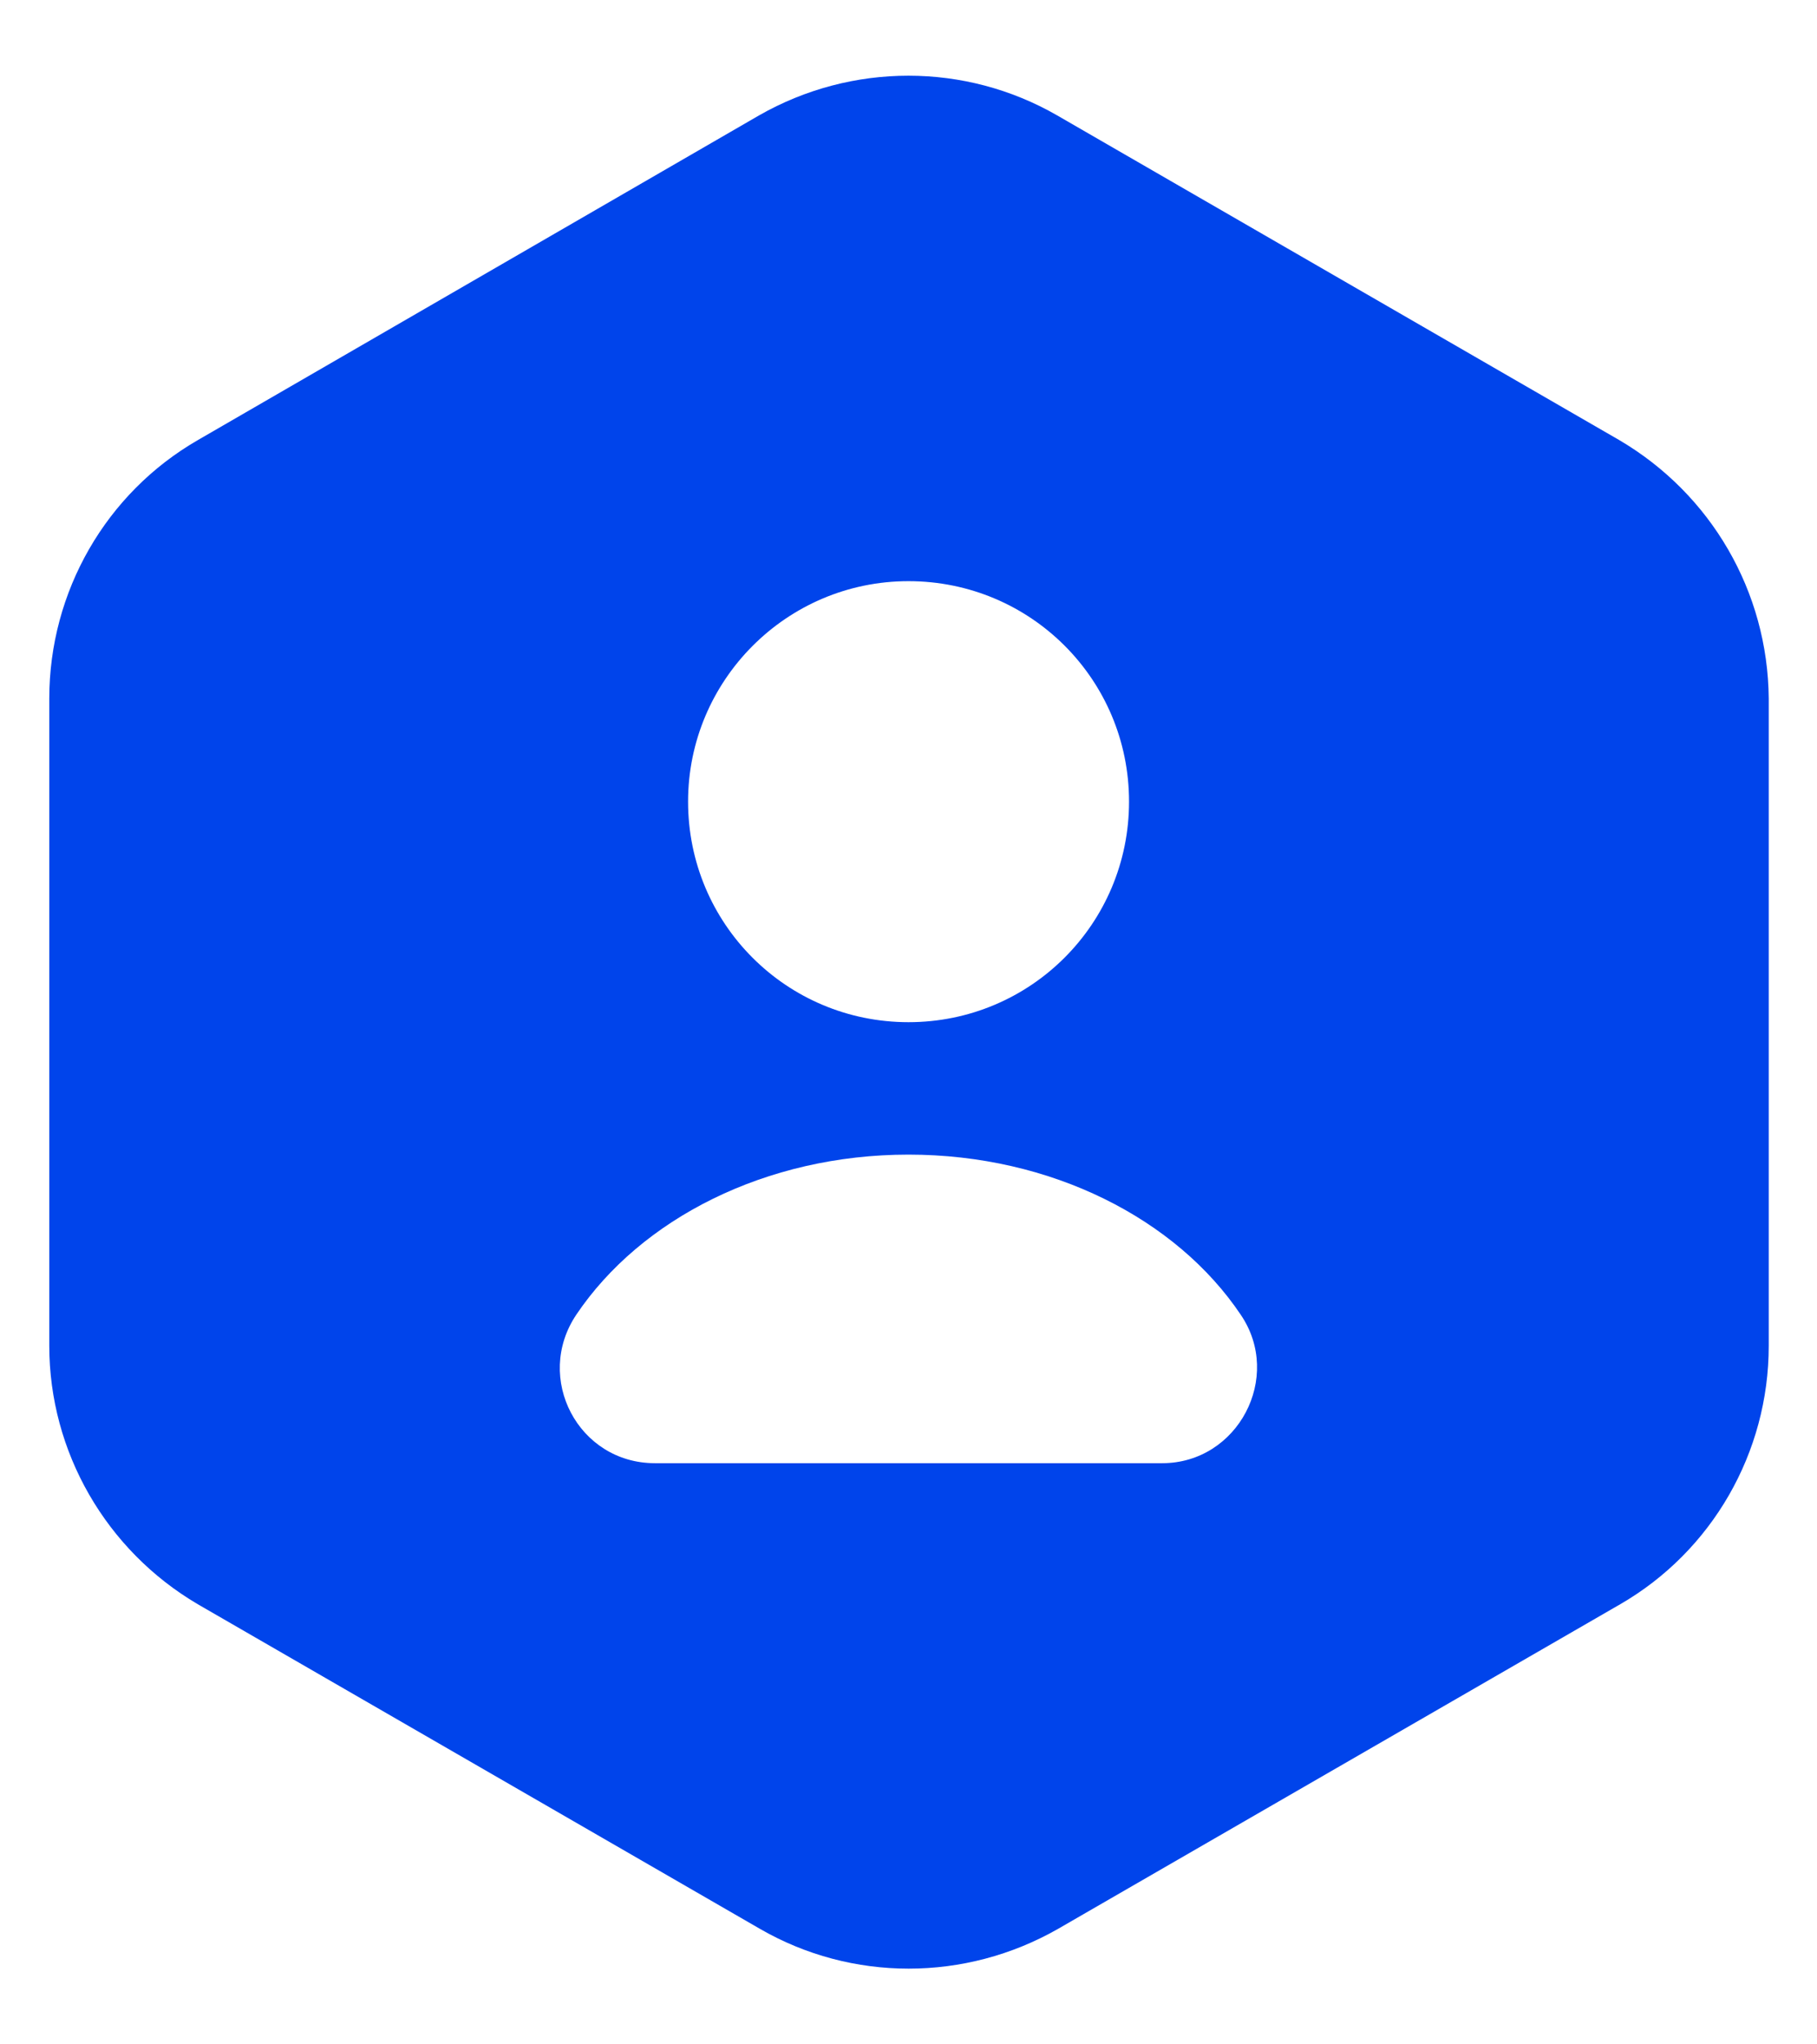 <svg xmlns="http://www.w3.org/2000/svg" width="16" height="18" viewBox="0 0 16 18" fill="none"><path d="M14.259 3.875L9.309 1.016C8.5 0.55 7.5 0.55 6.684 1.016L1.742 3.875C0.934 4.341 0.434 5.208 0.434 6.15V11.85C0.434 12.783 0.934 13.65 1.742 14.125L6.692 16.983C7.5 17.45 8.5 17.45 9.317 16.983L14.267 14.125C15.075 13.658 15.575 12.791 15.575 11.85V6.15C15.567 5.208 15.067 4.35 14.259 3.875ZM8 5.117C9.075 5.117 9.942 5.983 9.942 7.058C9.942 8.133 9.075 9 8 9C6.925 9 6.059 8.133 6.059 7.058C6.059 5.992 6.925 5.117 8 5.117ZM10.234 12.883H5.767C5.092 12.883 4.7 12.133 5.075 11.575C5.642 10.733 6.742 10.166 8 10.166C9.259 10.166 10.359 10.733 10.925 11.575C11.3 12.125 10.9 12.883 10.234 12.883Z" fill="#0044EB"></path></svg>